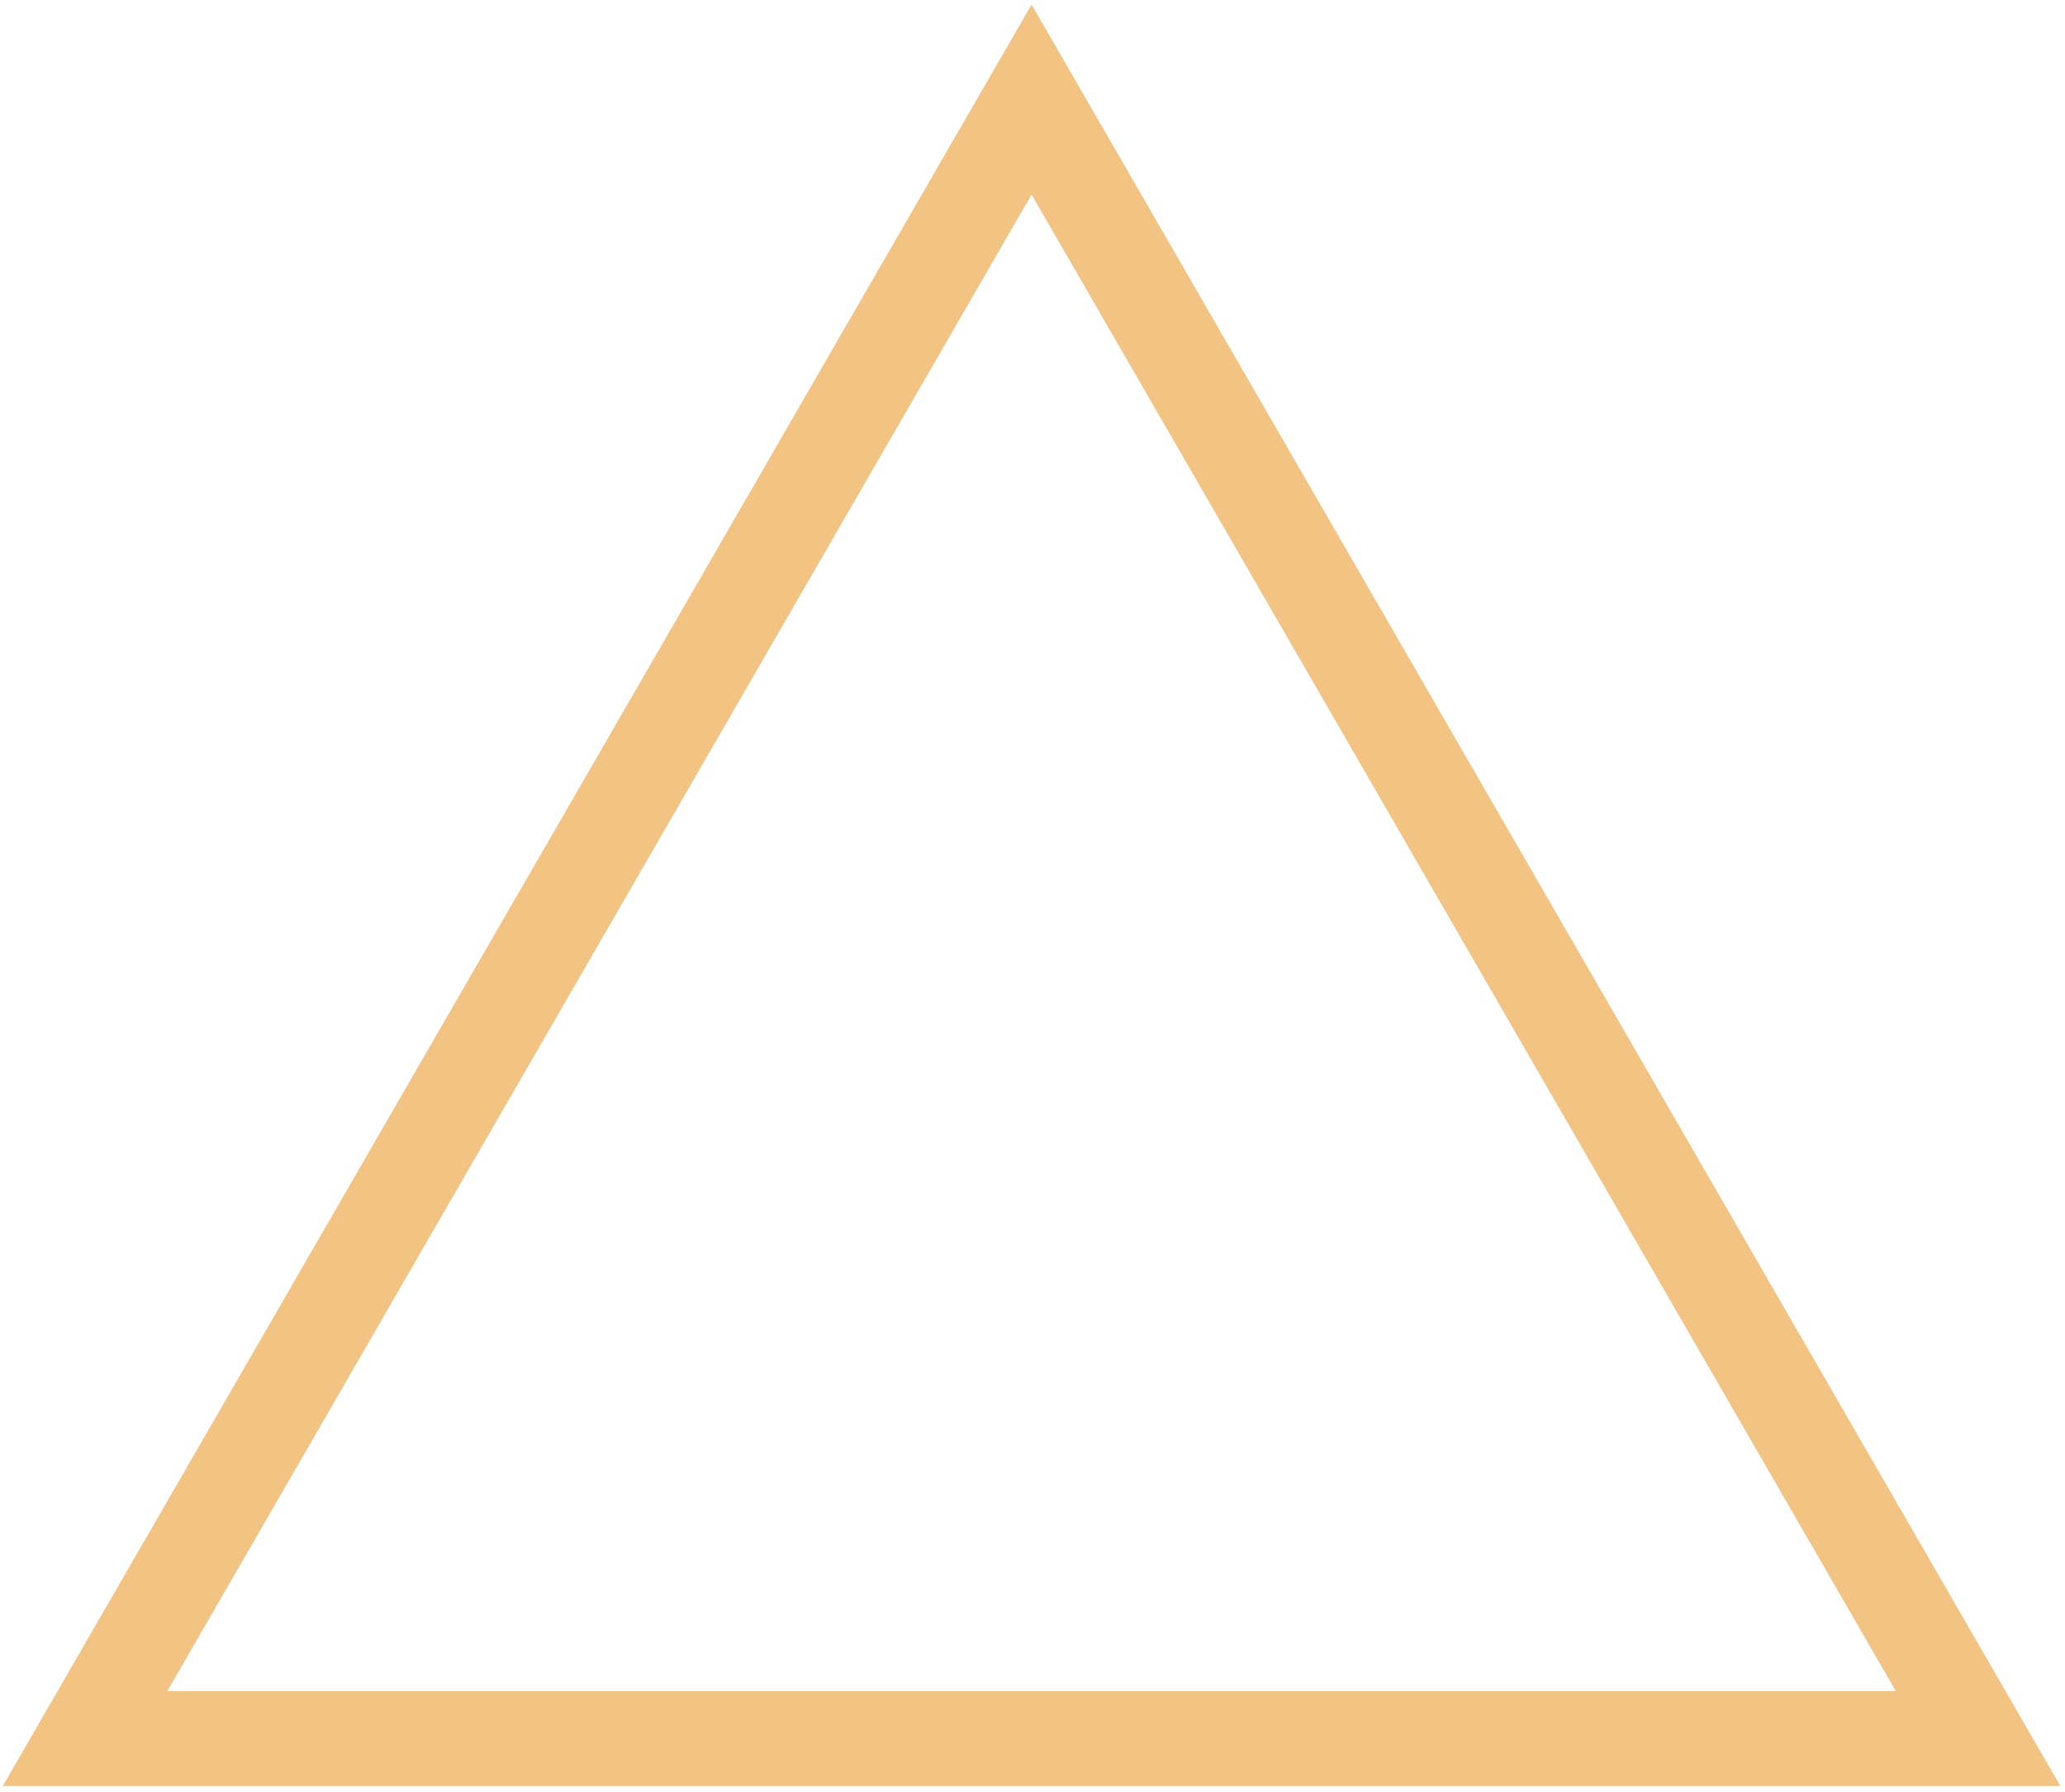 <svg width="326" height="283" viewBox="0 0 326 283" fill="none" xmlns="http://www.w3.org/2000/svg">
<path d="M169.346 26.967L162.85 15.717L156.355 26.967L19.925 263.272L13.429 274.522H26.42H299.281H312.271L305.776 263.272L169.346 26.967Z" stroke="#F2C383" stroke-width="15"/>
</svg>
